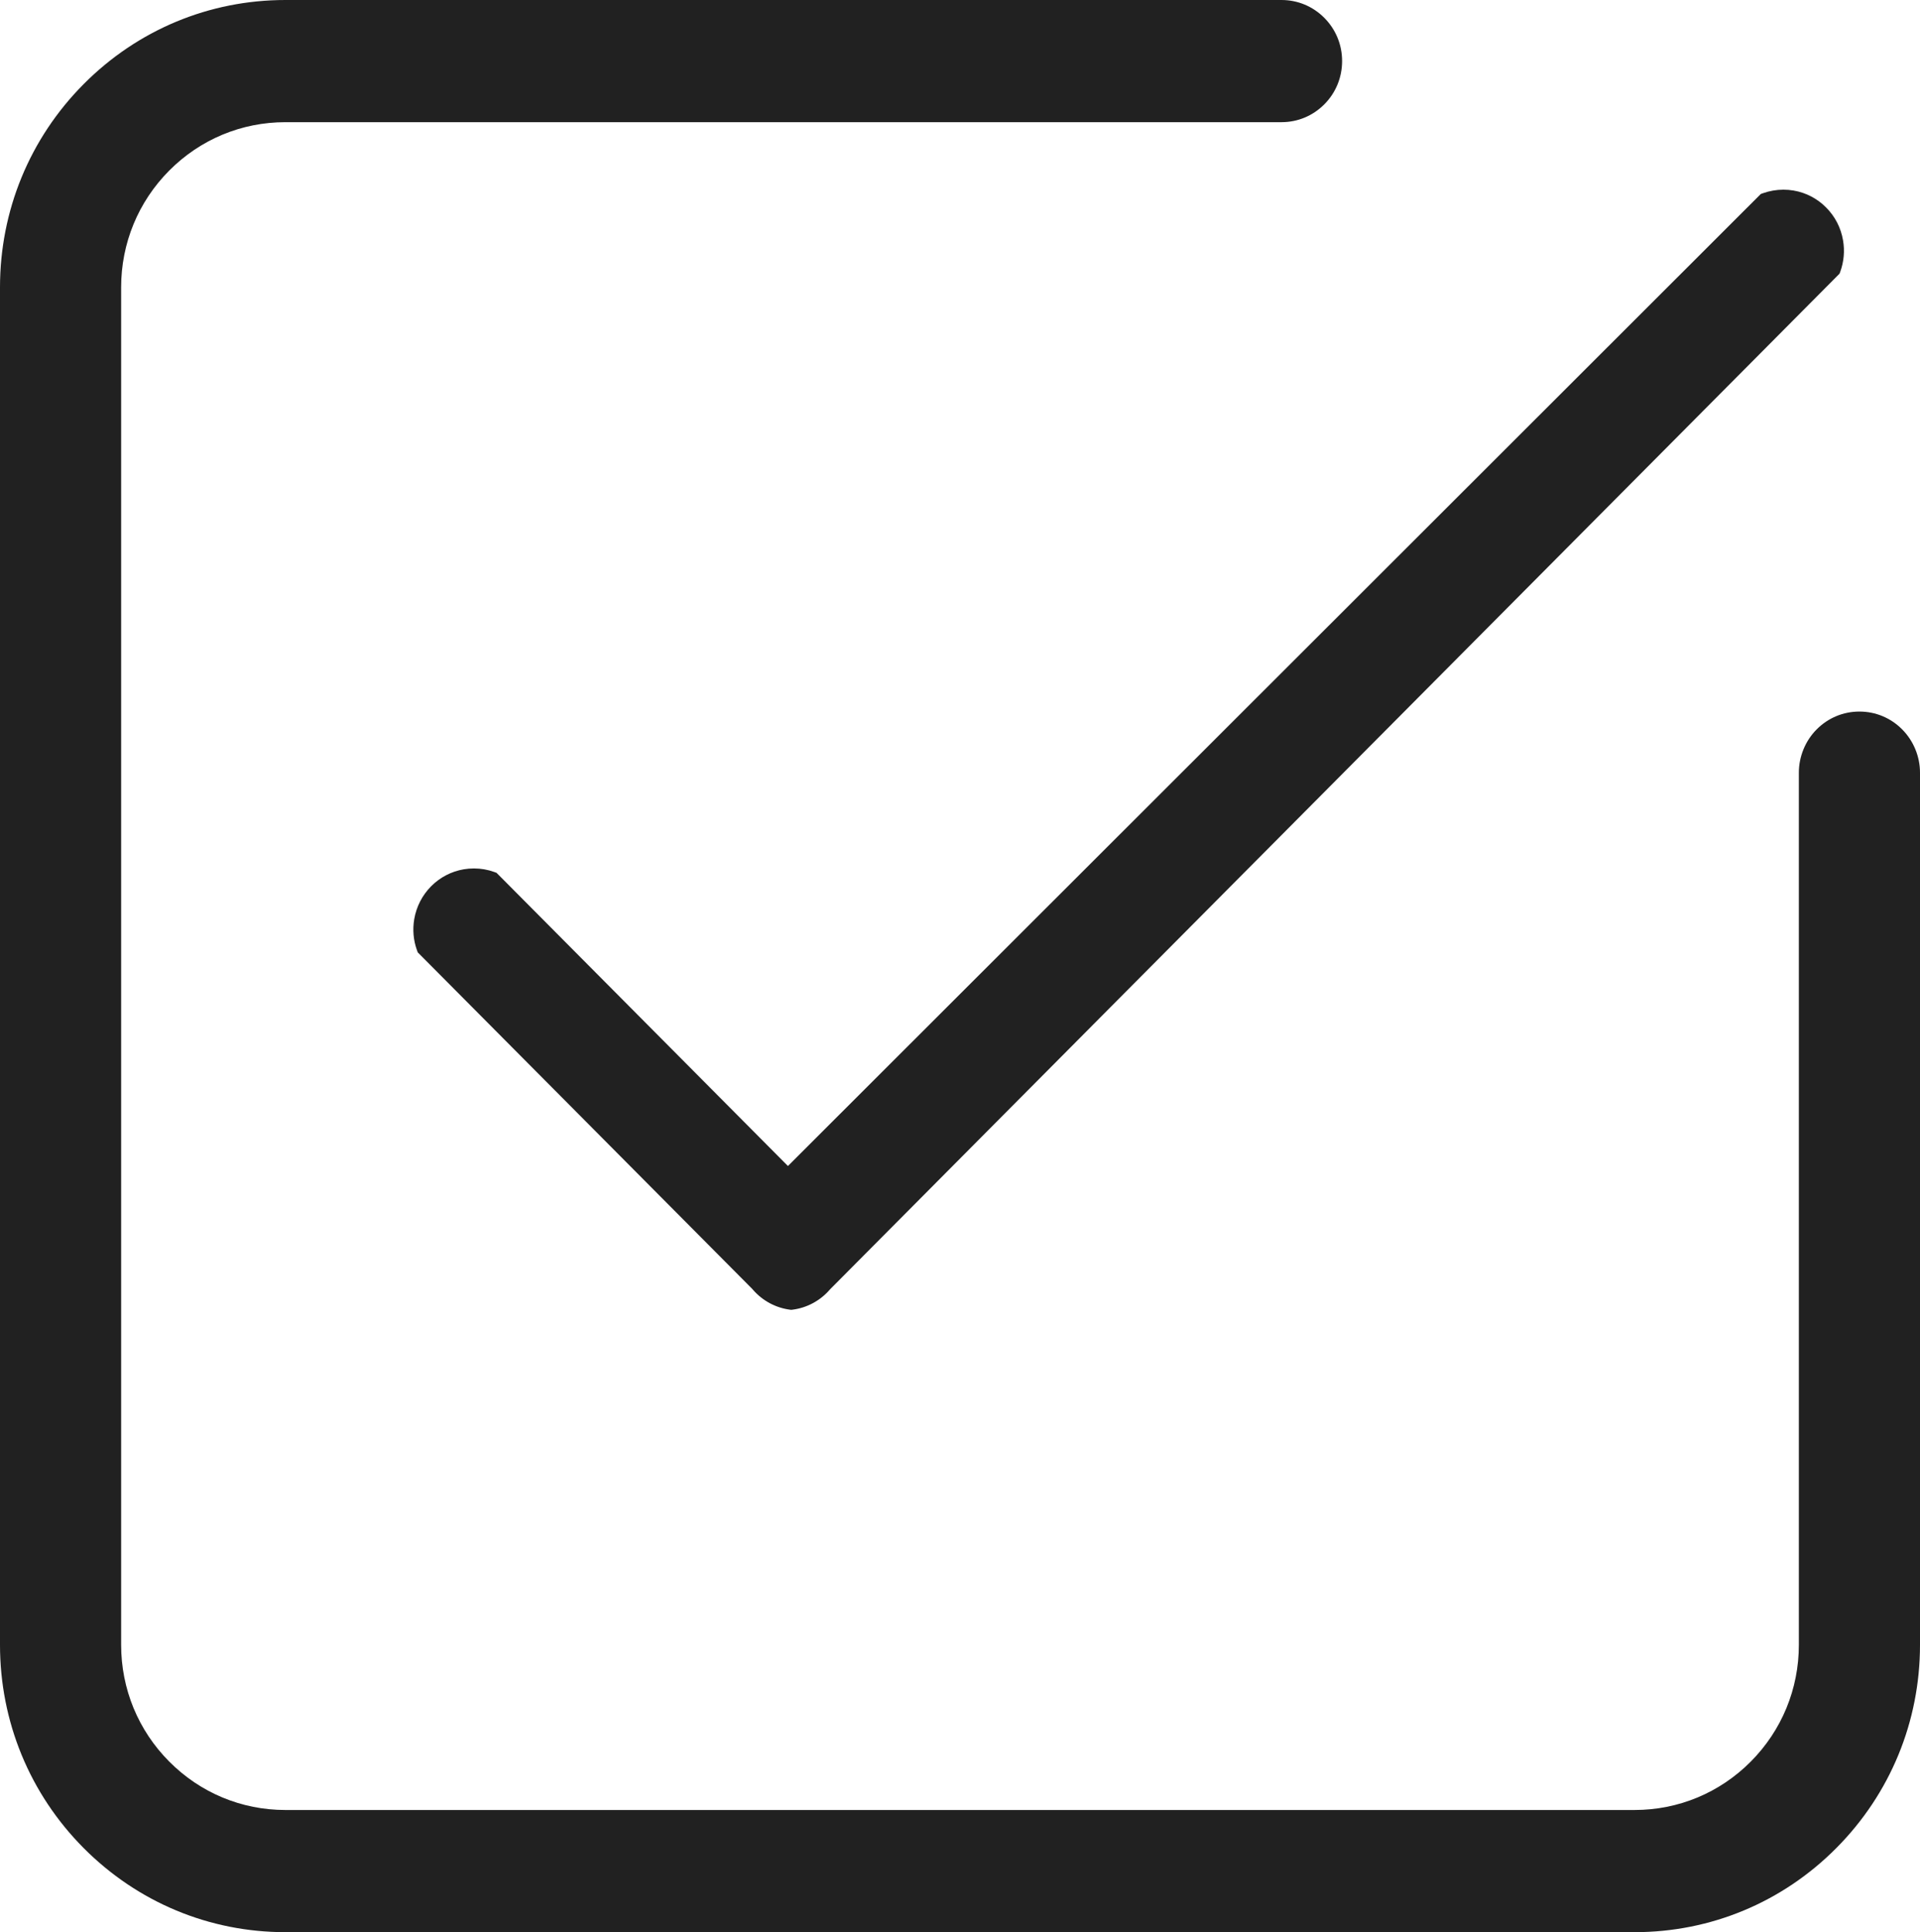 <svg viewBox="0 0 565.67 569.34" xmlns="http://www.w3.org/2000/svg" data-name="Layer 2" id="Layer_2">
  <defs>
    <style>
      .cls-1 {
        fill: #212121;
      }
    </style>
  </defs>
  <g data-name="Layer 1" id="Layer_1-2">
    <g>
      <path d="M560.42,214.93c-3.36-3.39-7.83-5.26-12.6-5.26s-9.23,1.87-12.6,5.26c-3.33,3.35-5.24,8-5.24,12.74v257c0,12.99-5.03,25.21-14.16,34.4-9.14,9.2-21.3,14.27-34.24,14.27H84.09c-12.94,0-25.1-5.07-34.24-14.28-9.13-9.18-14.16-21.39-14.16-34.39V84.67c0-12.99,5.03-25.21,14.16-34.4,9.15-9.21,21.31-14.27,34.24-14.27h293.48c4.76,0,9.23-1.87,12.59-5.25,3.38-3.39,5.25-7.92,5.25-12.75s-1.86-9.34-5.25-12.75c-3.37-3.39-7.85-5.25-12.59-5.25H84.09c-22.45,0-43.56,8.8-59.45,24.79C8.75,40.78,0,62.05,0,84.67v400c0,22.62,8.75,43.89,24.64,59.88,15.89,15.98,37,24.79,59.45,24.79h397.49c22.45,0,43.56-8.8,59.44-24.79,15.9-16,24.65-37.27,24.65-59.88V227.67c0-4.74-1.91-9.38-5.25-12.74Z" class="cls-1"></path>
      <path d="M146.27,257.18l-.63-.23c-1.92-.7-3.94-1.05-6-1.05-1.01,0-2.02.08-3.02.25-3.65.63-6.96,2.35-9.59,4.99-2.63,2.65-4.35,6-4.99,9.7-.52,3.08-.25,6.25.81,9.16l.23.63,98.59,99.21.19.23c2.82,3.23,6.7,5.31,10.92,5.85l.37.04.38-.05c4.2-.54,8.07-2.62,10.9-5.85l.14-.16L541.97,80.63l.23-.63c1.05-2.92,1.33-6.09.8-9.16-.62-3.7-2.35-7.05-4.98-9.69-2.62-2.65-5.94-4.38-9.6-5.01-.99-.17-2-.25-3-.25-2.02,0-4.1.36-6.01,1.04l-.64.23L232.14,343.58l-85.86-86.4Z" class="cls-1"></path>
    </g>
  </g>
</svg>
